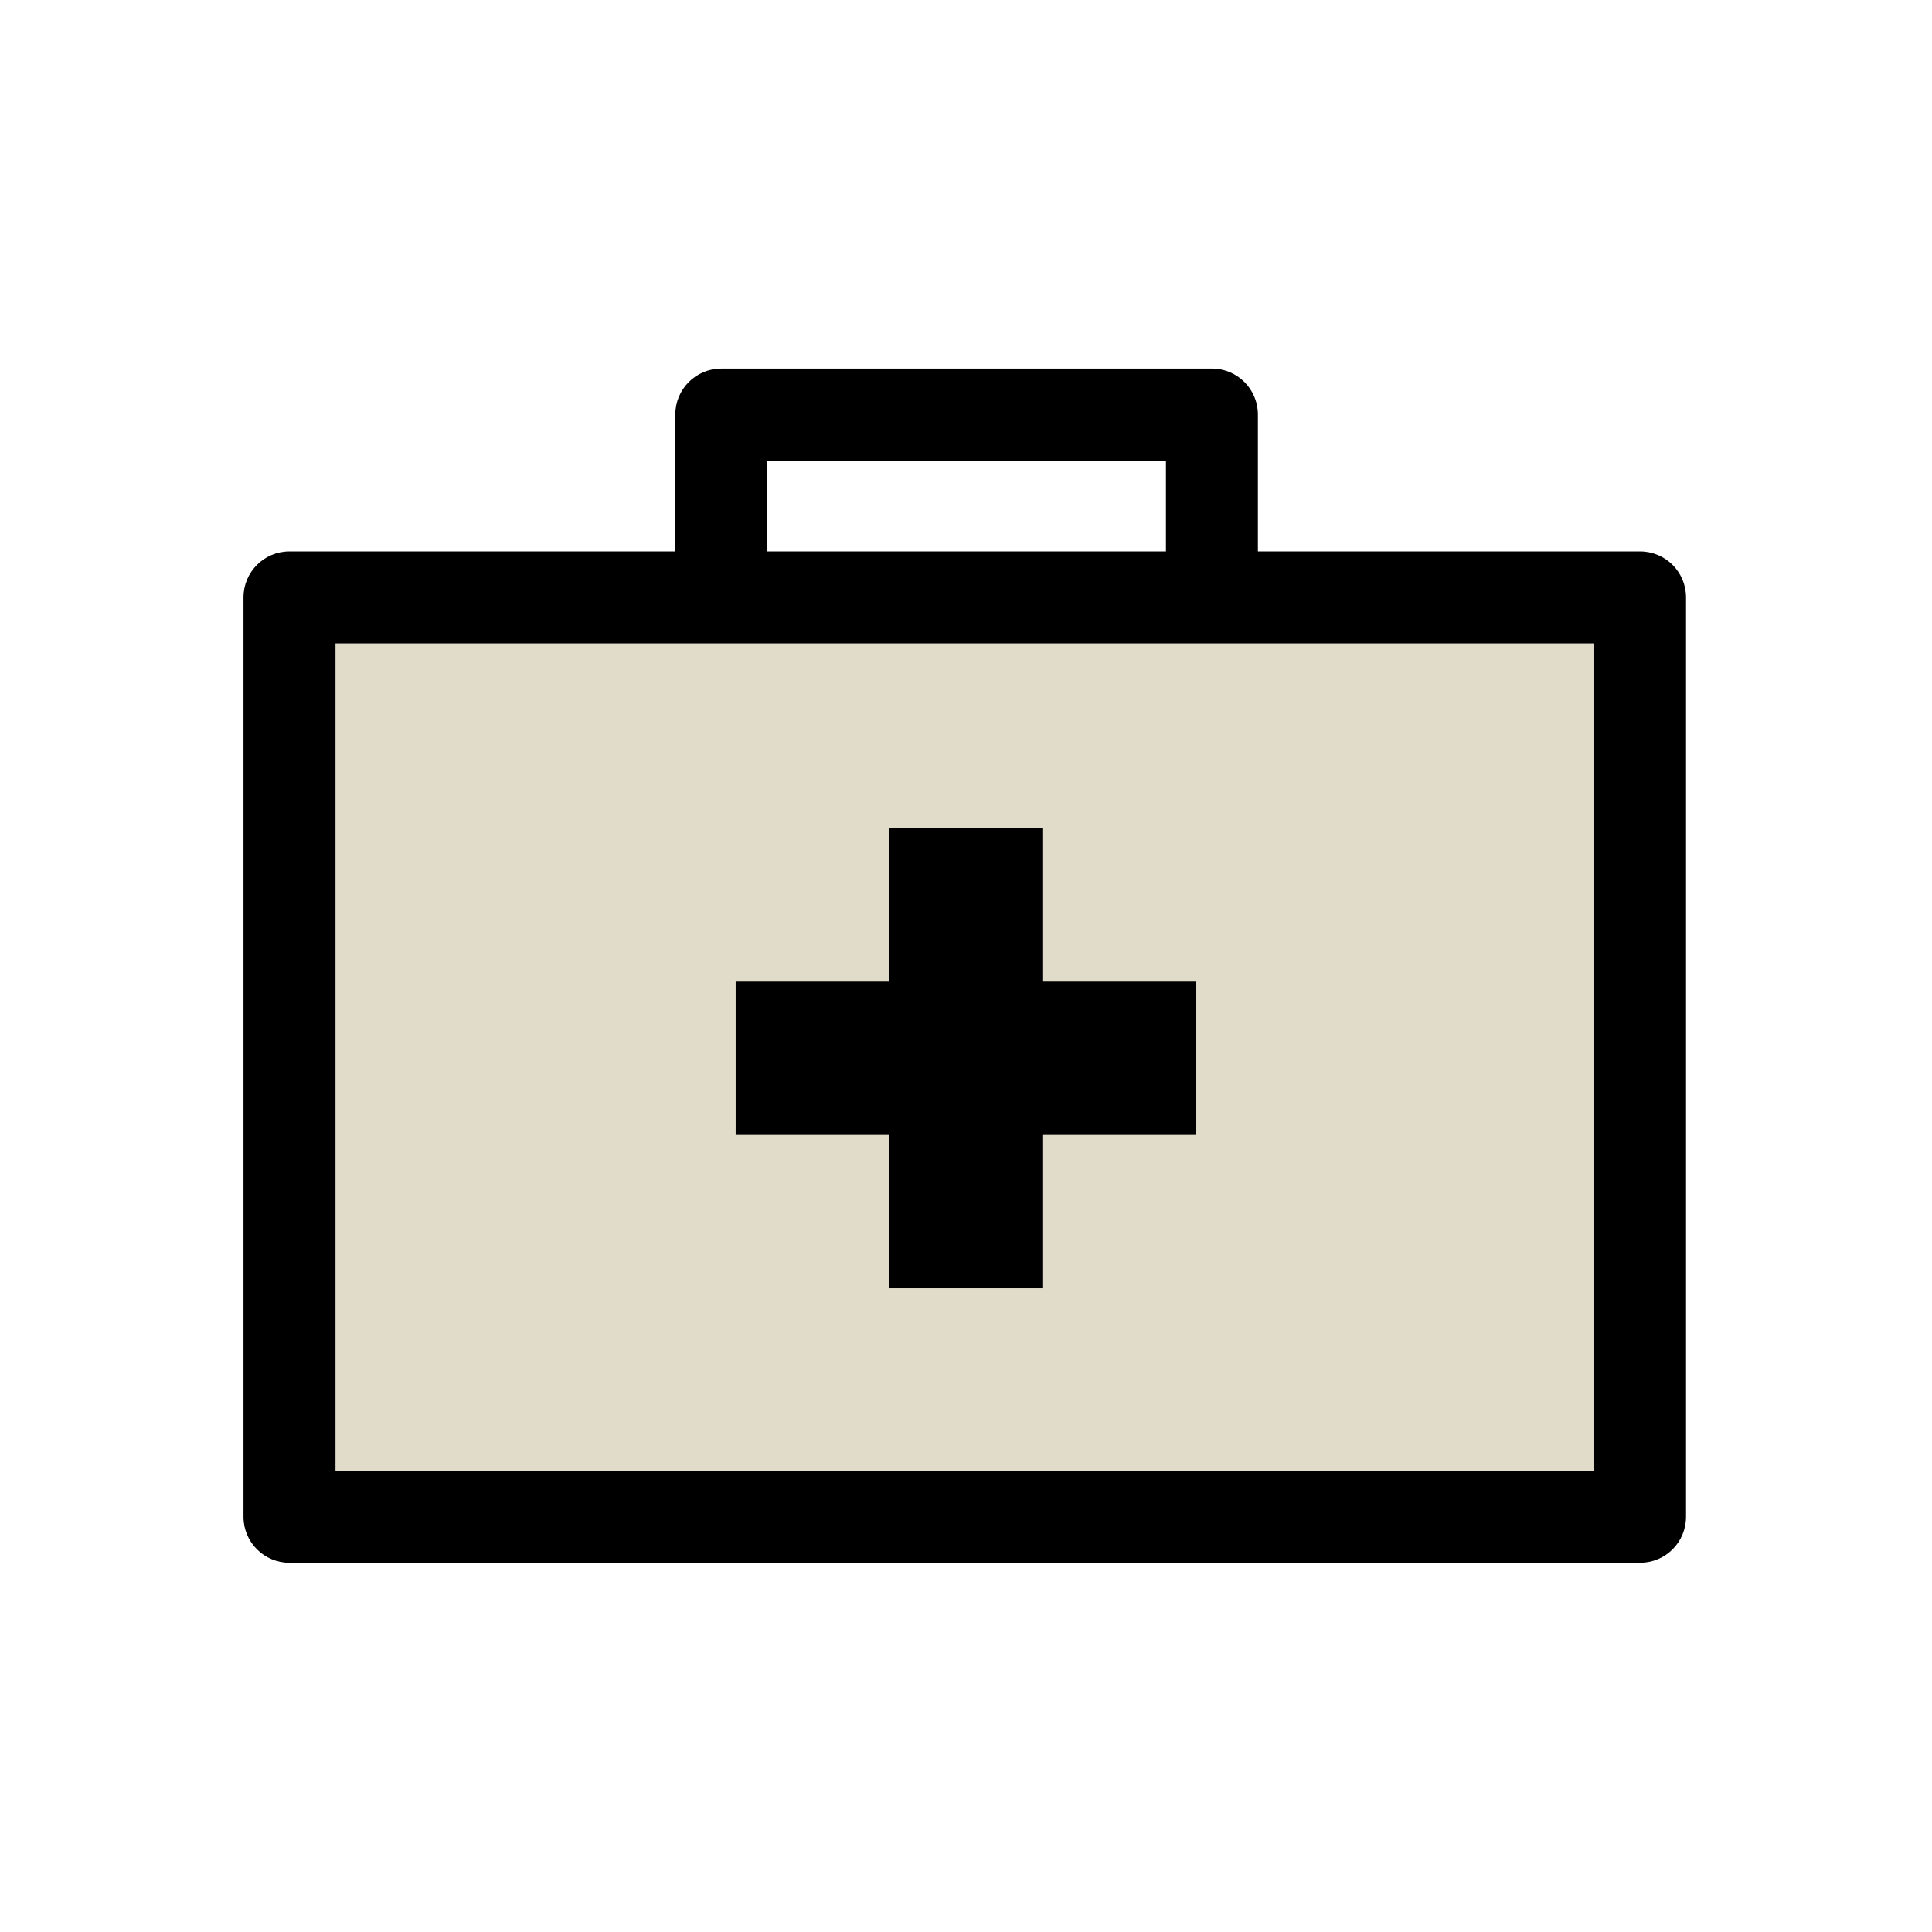 <svg width="32" height="32" viewBox="0 0 32 32" fill="none" xmlns="http://www.w3.org/2000/svg">
<path d="M26.403 15.233V10.656H5.557V24.361H26.403V15.233ZM19.81 18.799H17.27V21.338H14.73V18.799H12.191V16.259H14.73V13.719H17.27V16.259H19.81V18.799Z" fill="#E1DCCA"/>
<path d="M27.164 9.133H20.835V6.867C20.835 6.446 20.495 6.105 20.074 6.105H11.947C11.525 6.105 11.185 6.446 11.185 6.867V9.133H4.795C4.373 9.133 4.033 9.473 4.033 9.895V25.123C4.033 25.544 4.373 25.884 4.795 25.884H27.164C27.586 25.884 27.926 25.544 27.926 25.123V9.895C27.926 9.473 27.586 9.133 27.164 9.133ZM12.709 7.629H19.312V9.133H12.709V7.629ZM26.402 13.694V24.361H5.557V10.657H26.402V13.694Z" fill="black"/>
<path d="M14.725 21.338H17.265V18.799H19.804V16.259H17.265V13.72H14.725V16.259H12.185V18.799H14.725V21.338Z" fill="black"/>
</svg>
